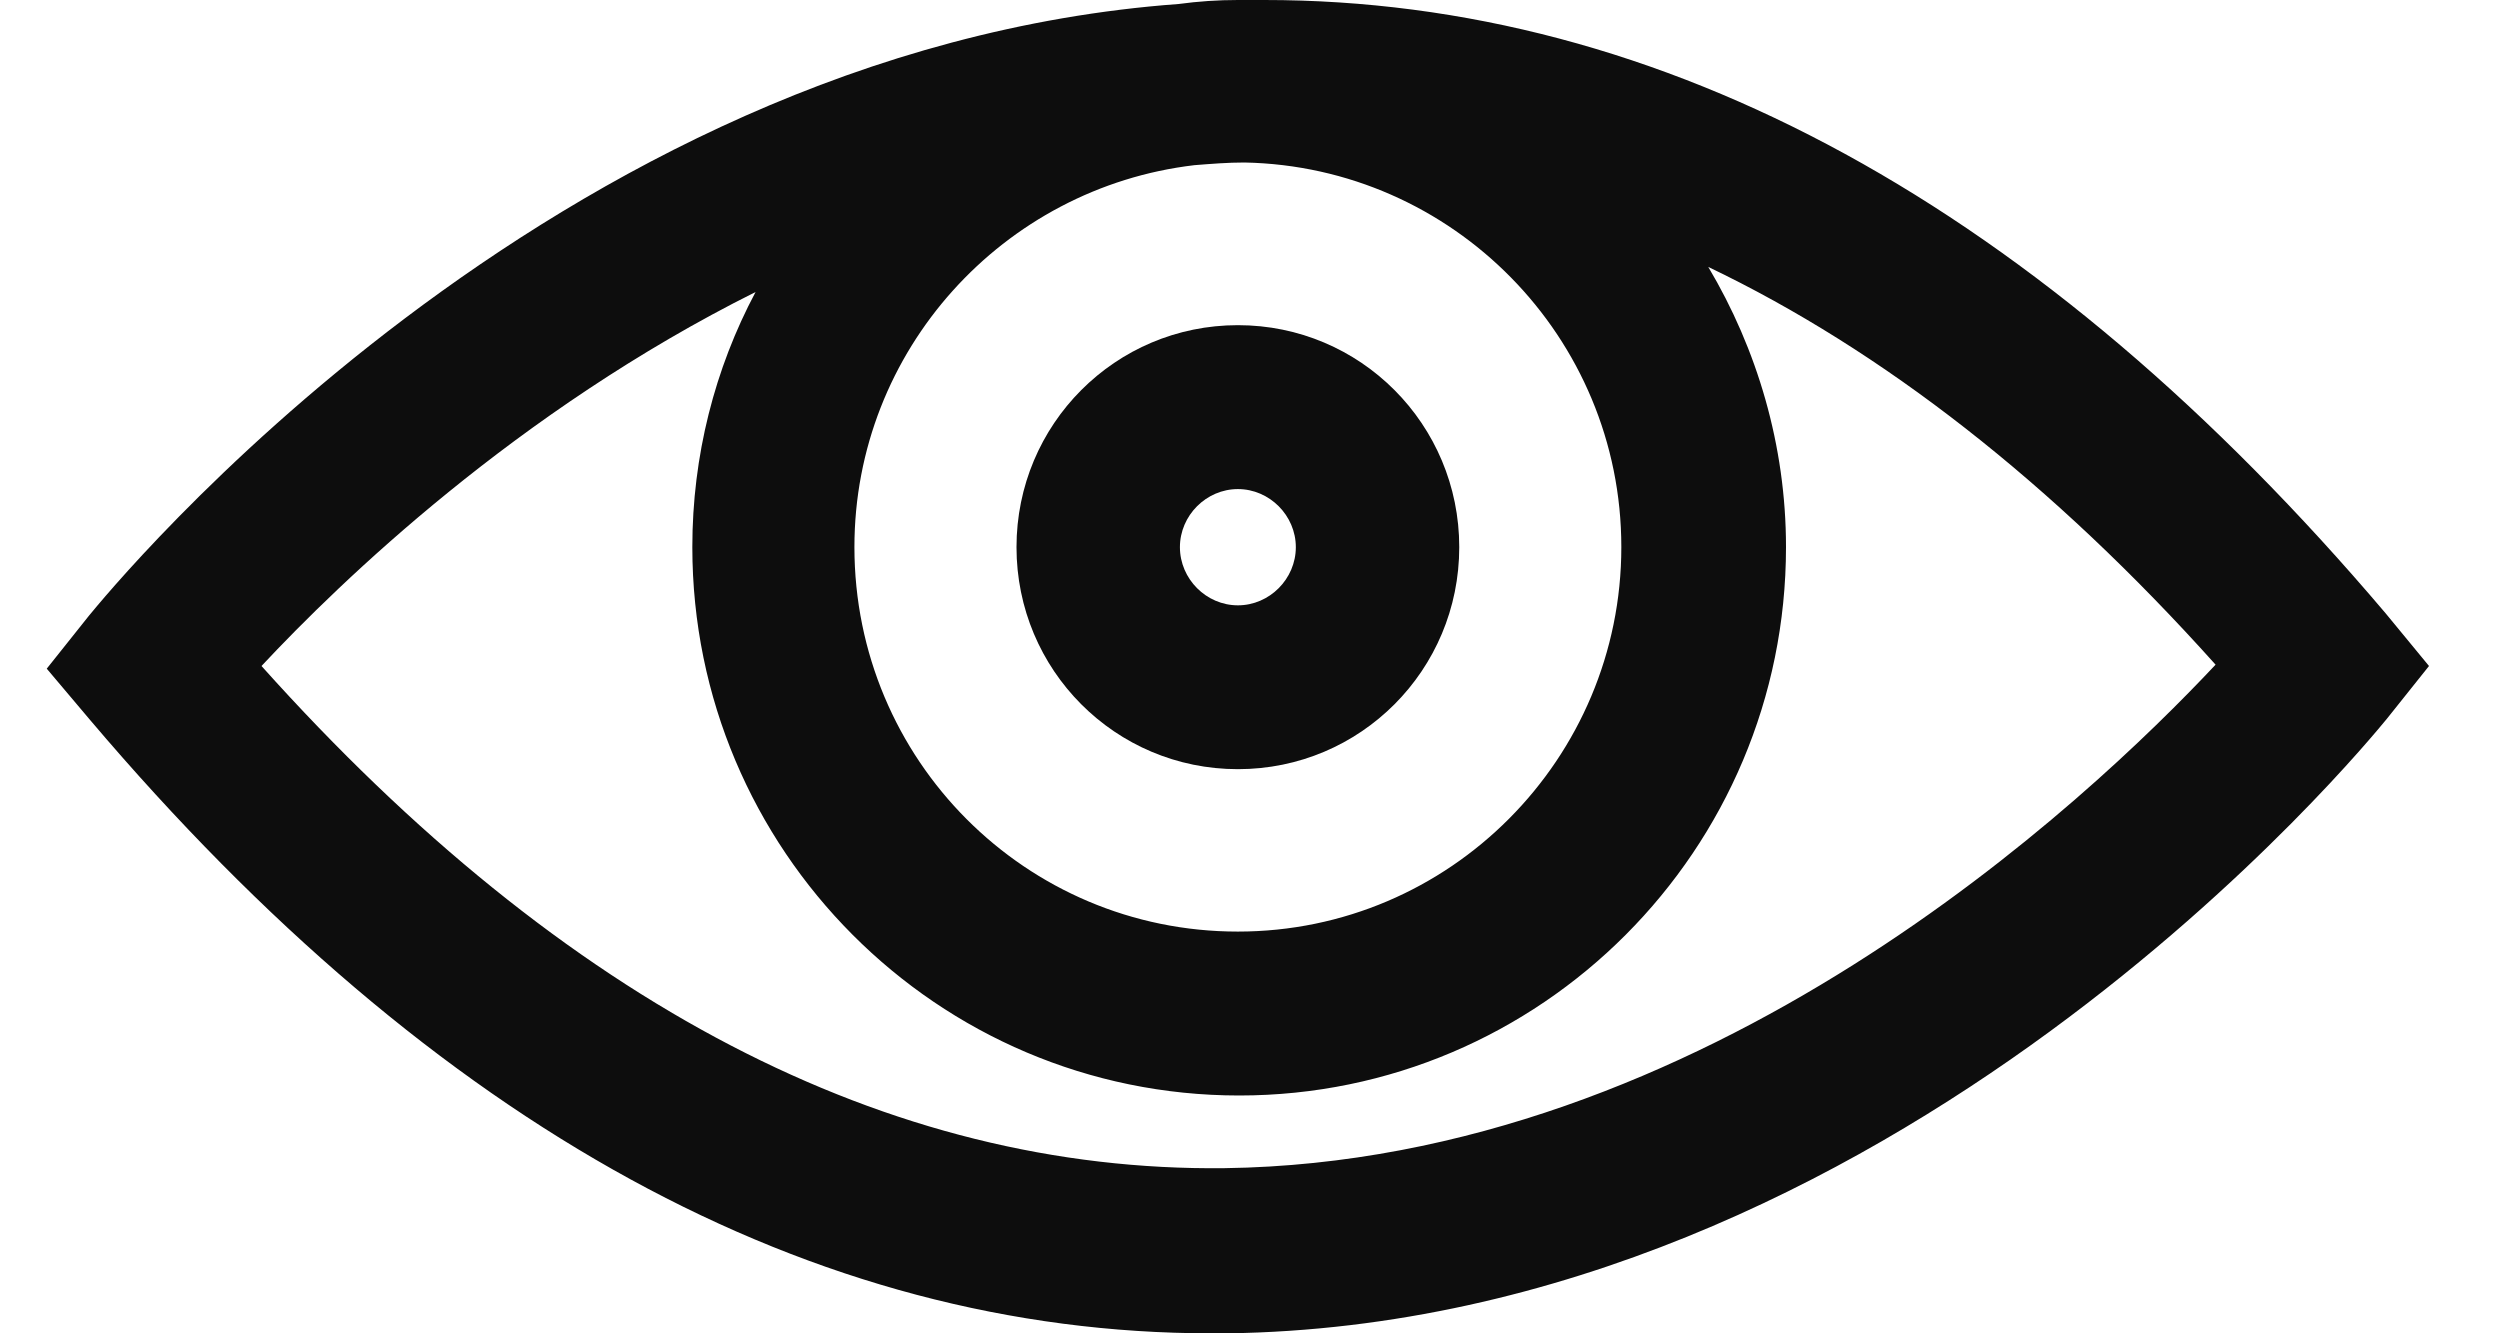 <svg width="30" height="16" viewBox="0 0 30 16" fill="none" xmlns="http://www.w3.org/2000/svg">
<path d="M28.626 7.358C24.483 2.474 19.962 0 15.171 0C15.107 0 15.044 0 14.981 0C14.965 0 14.949 0 14.933 0C14.902 0 14.886 0 14.854 0C14.617 0 14.38 0.016 14.143 0.048C6.585 0.603 1.304 7.104 1.067 7.389L0.561 8.024L1.083 8.642C5.225 13.526 9.747 16 14.538 16C14.601 16 14.665 16 14.728 16C22.729 15.889 28.405 8.912 28.642 8.626L29.148 7.992L28.626 7.358ZM14.333 1.982C14.538 1.966 14.728 1.95 14.933 1.95C17.432 1.998 19.456 4.044 19.456 6.565C19.456 9.102 17.4 11.179 14.854 11.179C12.309 11.179 10.253 9.118 10.253 6.565C10.253 4.202 12.04 2.252 14.333 1.982ZM14.696 14.018C10.664 14.065 6.775 12.052 3.138 7.992C4.087 6.977 6.205 4.932 9.067 3.504C8.577 4.424 8.308 5.471 8.308 6.565C8.308 10.196 11.249 13.146 14.87 13.146C18.491 13.146 21.432 10.196 21.432 6.565C21.432 5.344 21.084 4.186 20.499 3.203C22.586 4.202 24.626 5.788 26.587 7.976C25.053 9.61 20.483 13.939 14.696 14.018Z" fill="#0D0D0D"/>
<path d="M14.855 9.23C16.325 9.23 17.511 8.041 17.511 6.566C17.511 5.092 16.325 3.902 14.855 3.902C13.384 3.902 12.198 5.092 12.198 6.566C12.198 8.041 13.384 9.23 14.855 9.23ZM14.855 5.869C15.234 5.869 15.55 6.186 15.55 6.566C15.55 6.947 15.234 7.264 14.855 7.264C14.475 7.264 14.159 6.947 14.159 6.566C14.159 6.186 14.475 5.869 14.855 5.869Z" fill="#0D0D0D"/>
</svg>
